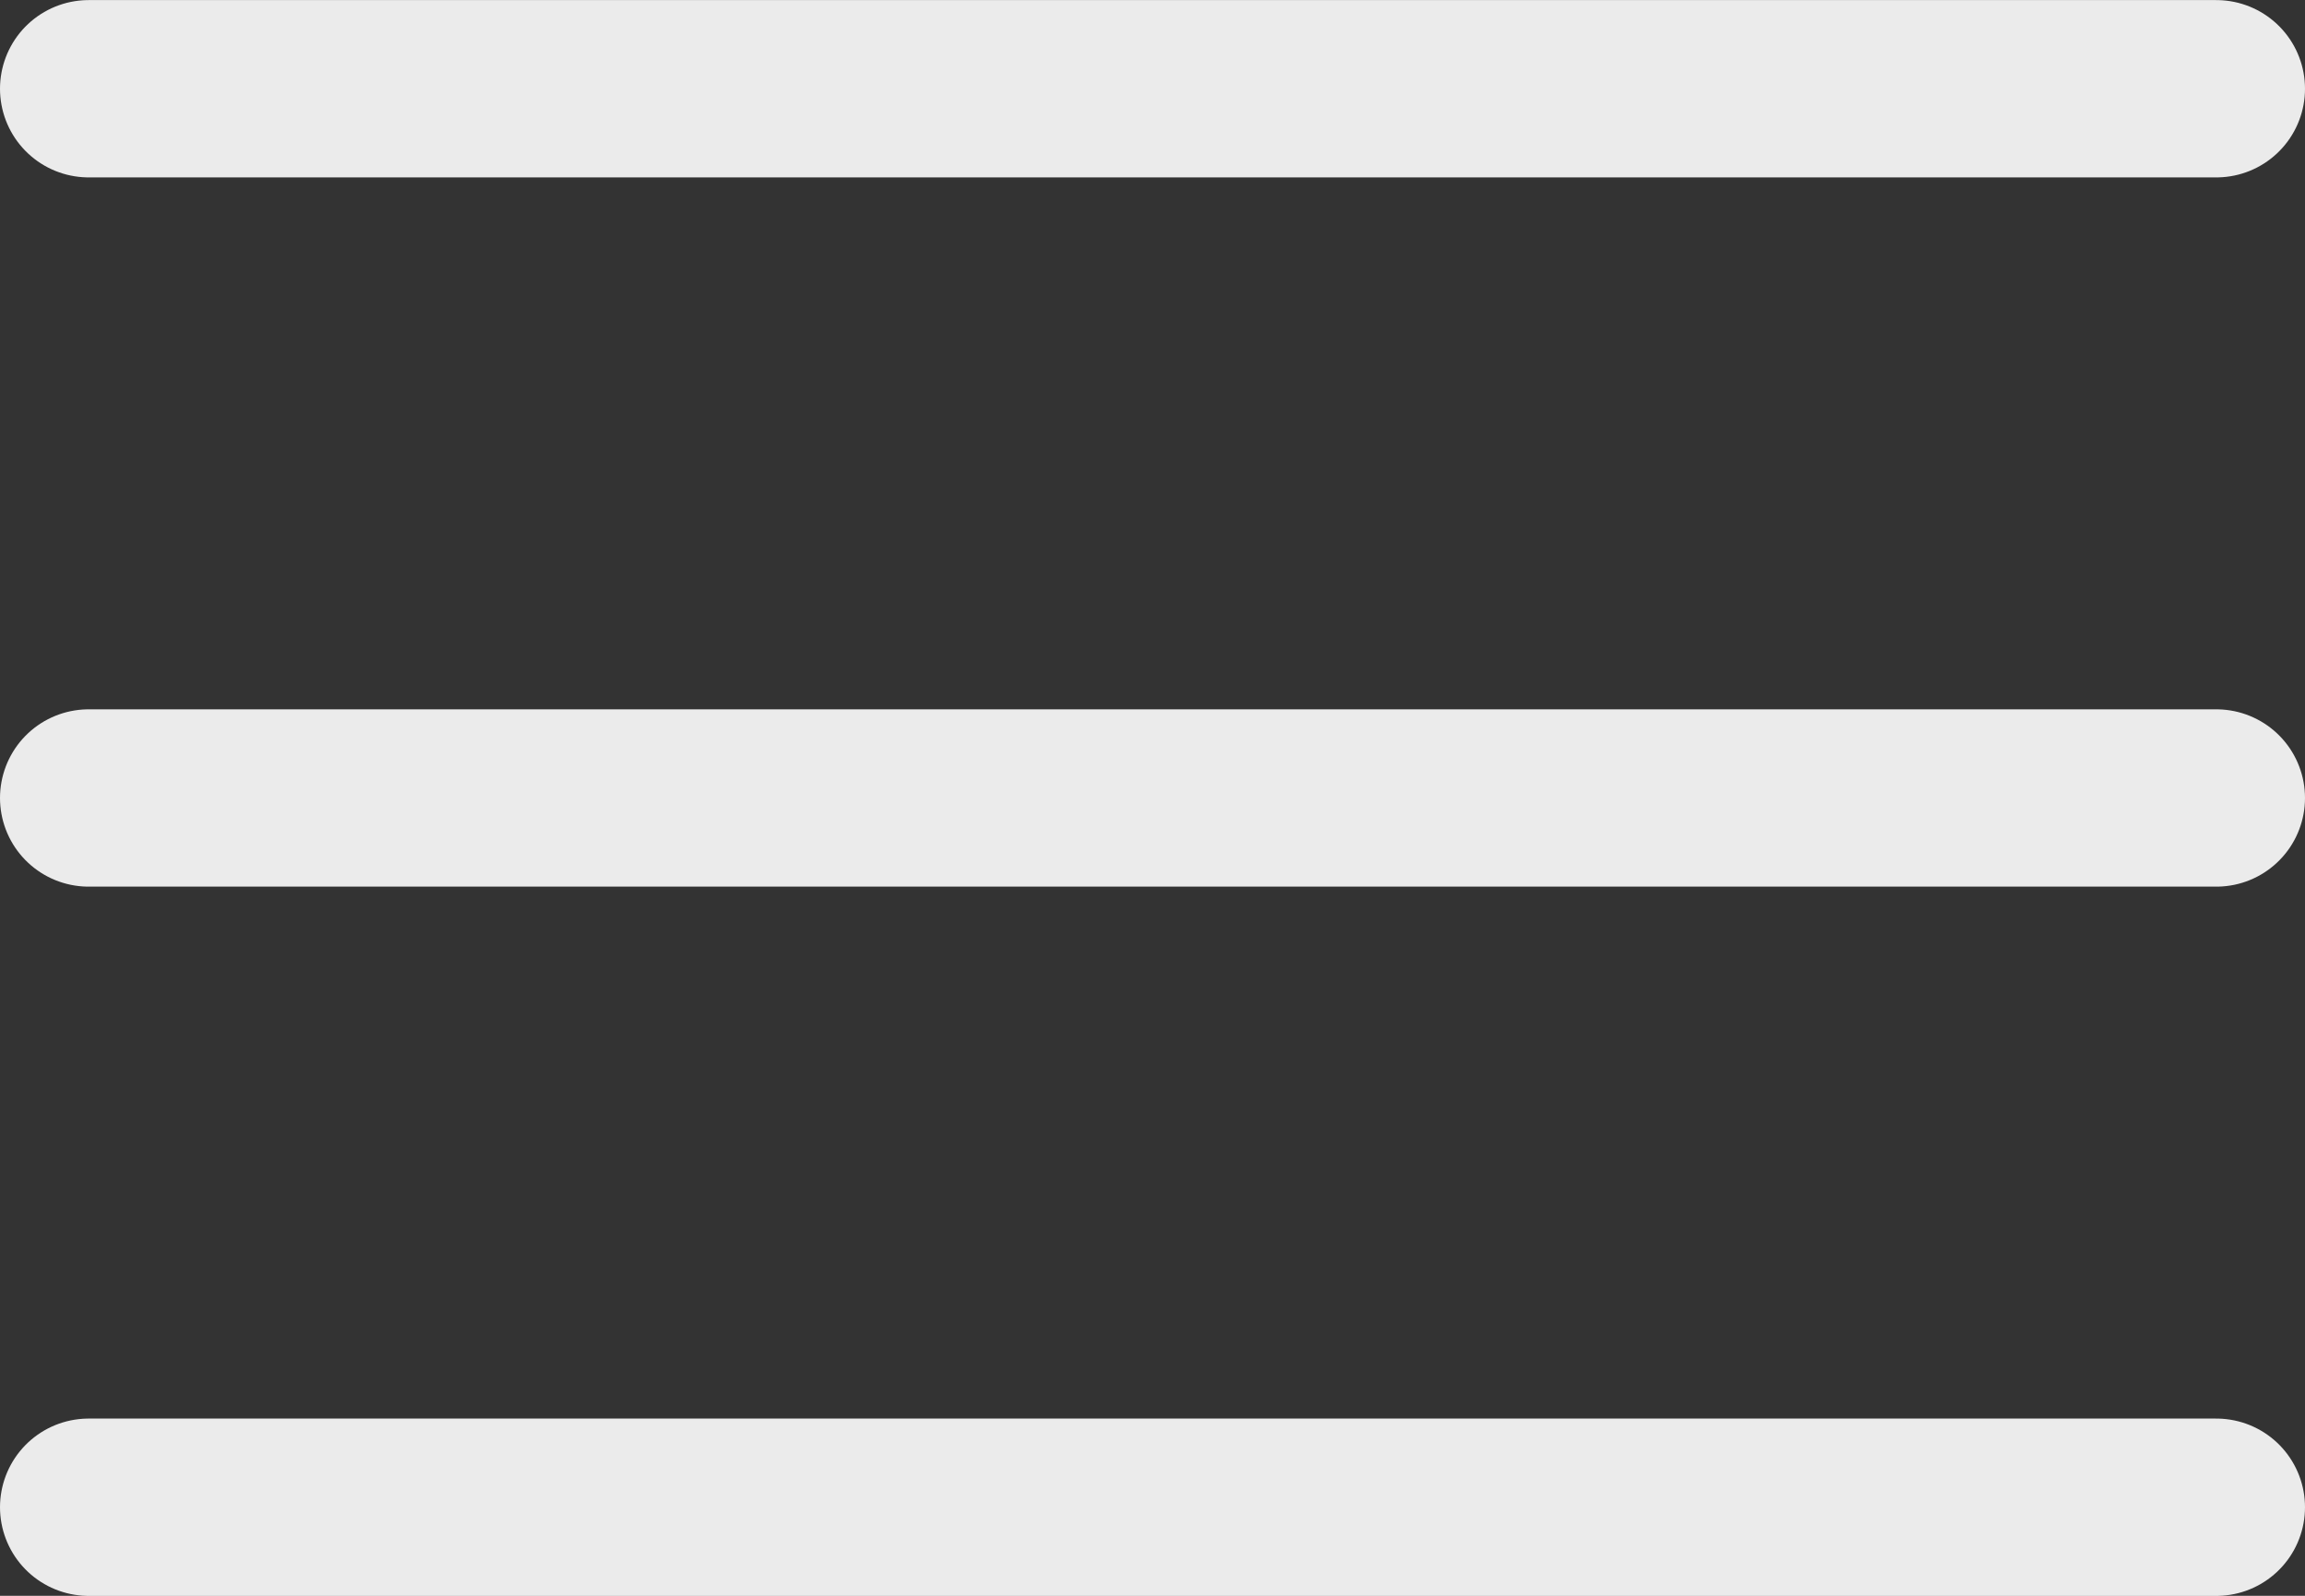 <svg width="26" height="18" fill="none" xmlns="http://www.w3.org/2000/svg"><rect width="100%" height="100%" fill="#333333" stroke="none"/><path d="M1 1.001h24m-24 8h24m-24 8h24" stroke="#fff" stroke-opacity=".9" stroke-width="2" stroke-linecap="round" stroke-linejoin="round"/></svg>